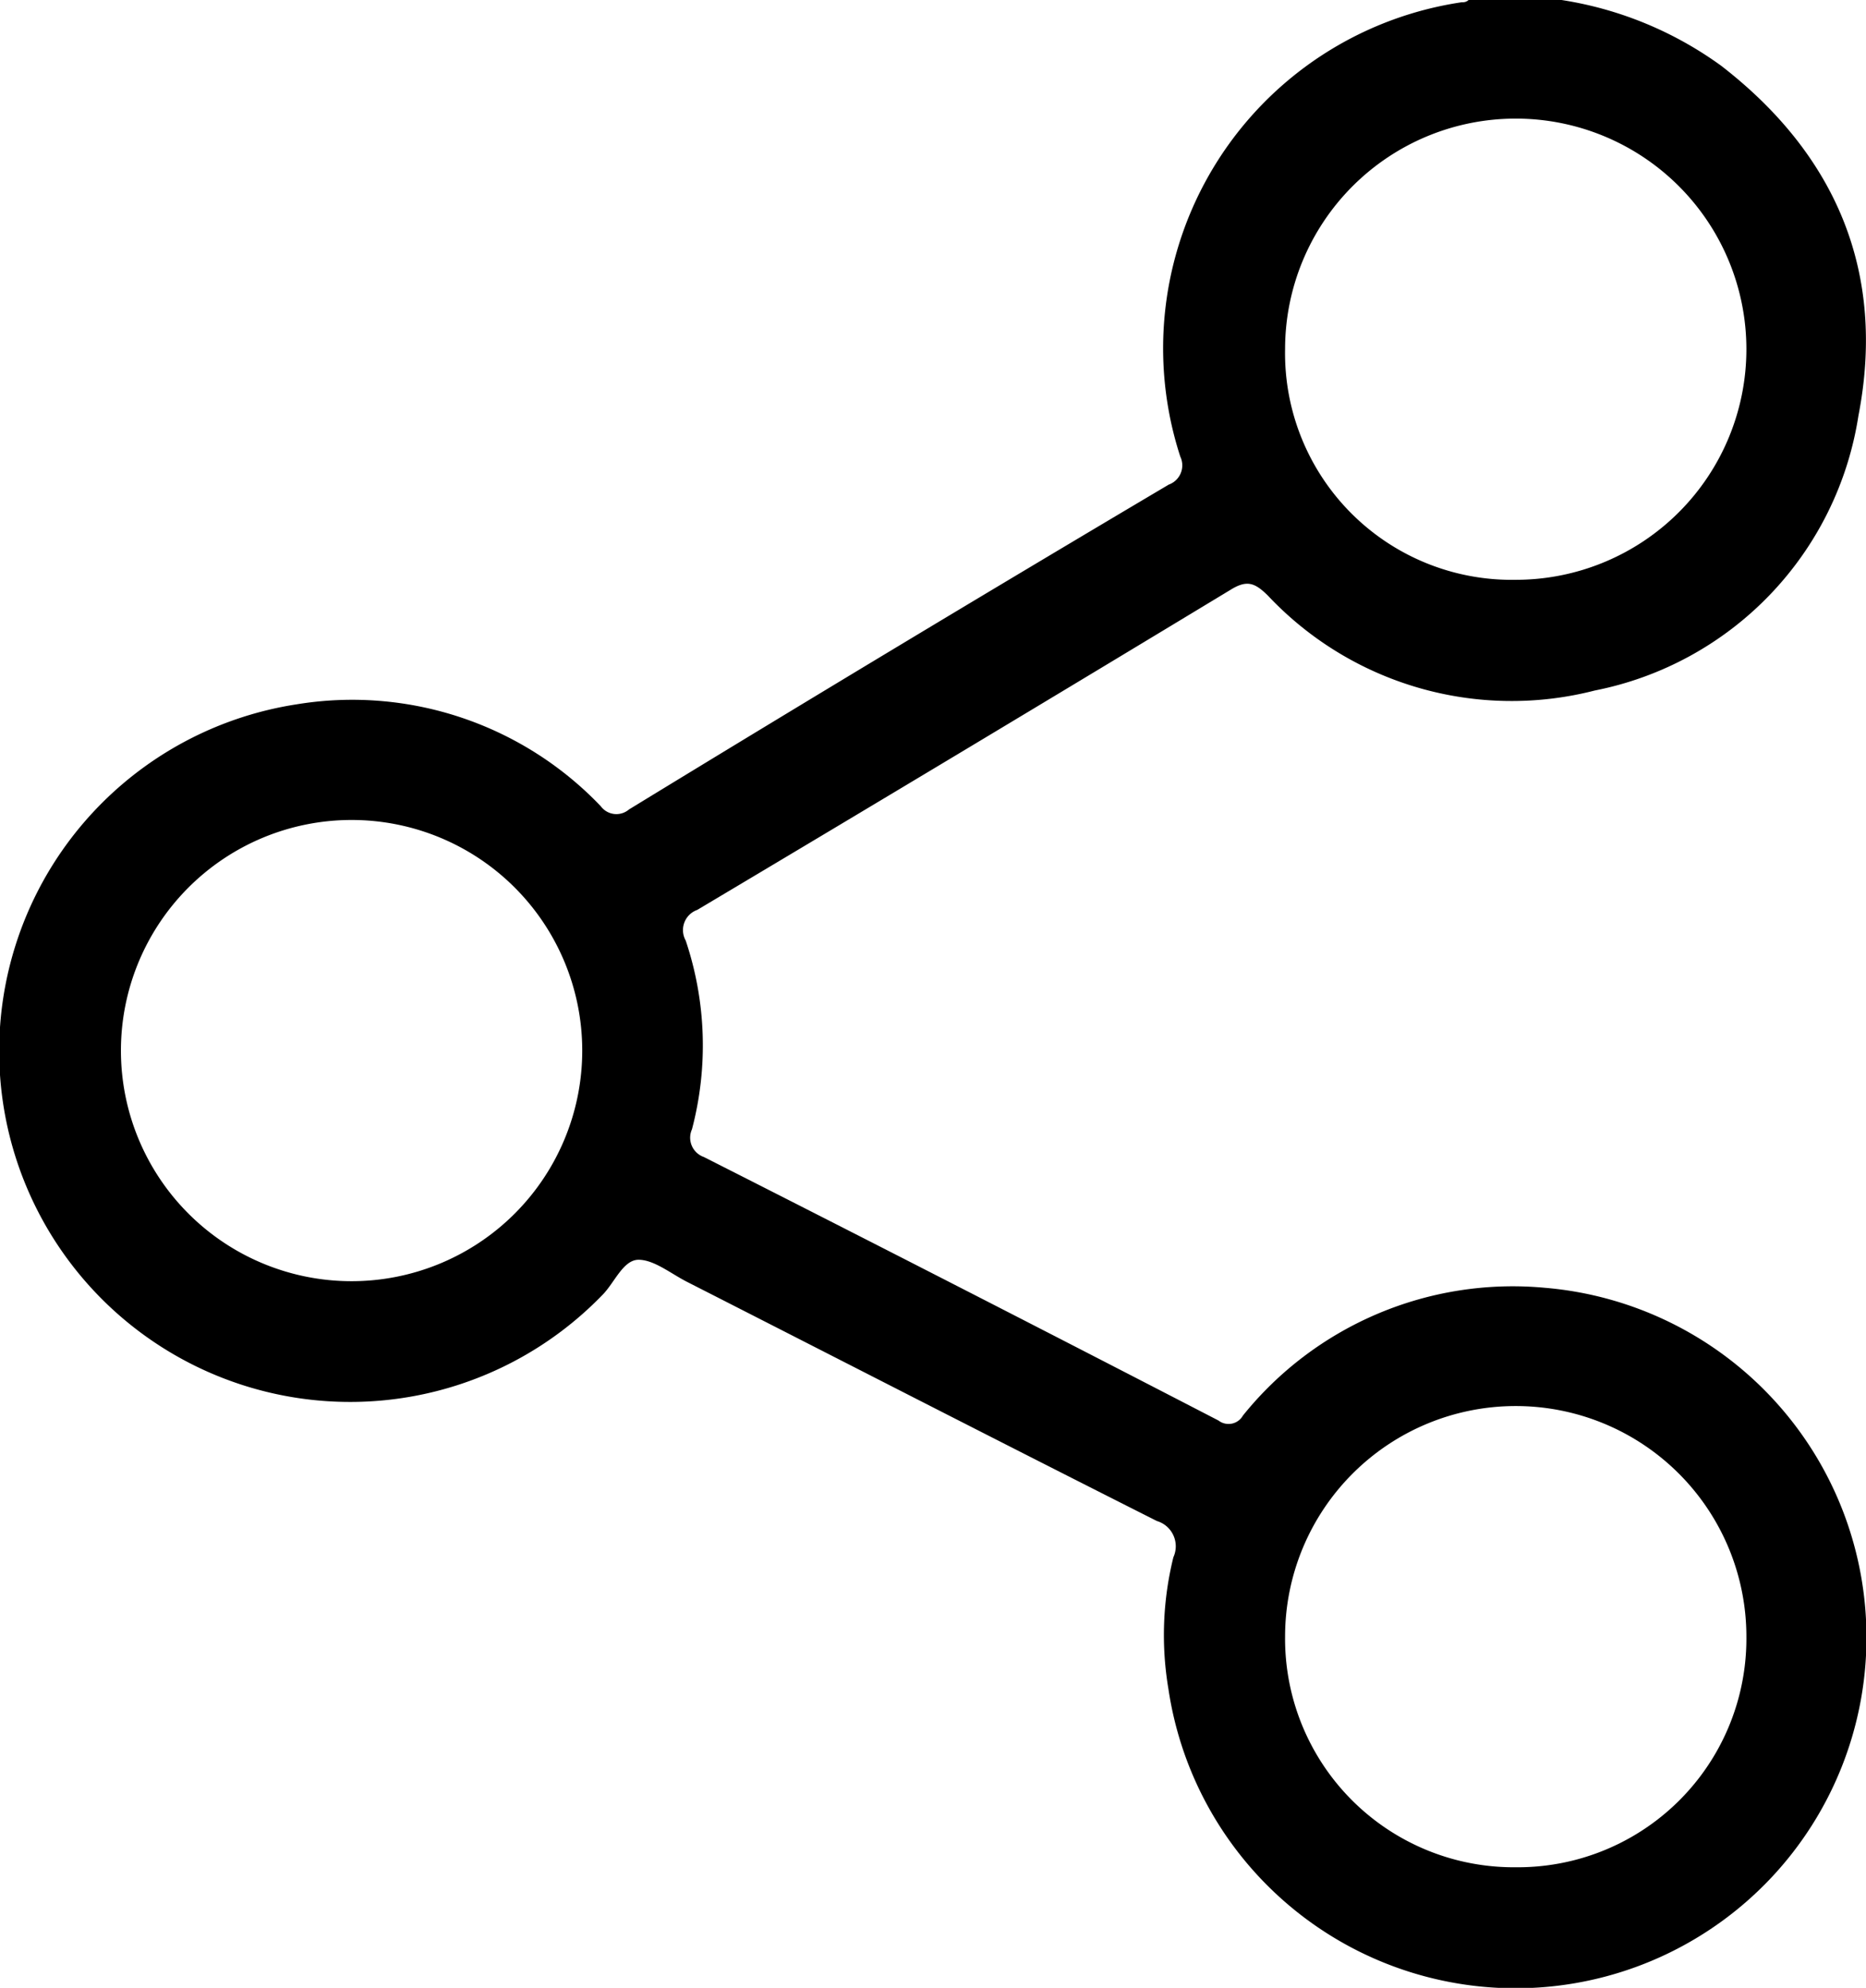 <svg xmlns="http://www.w3.org/2000/svg" viewBox="0 0 56.63 60.34"><g id="Capa_2" data-name="Capa 2"><g id="Capa_1-2" data-name="Capa 1"><path d="M47.39,0a11.14,11.14,0,0,1,4.85,2c3.5,2.71,5,6.29,4.16,10.62a10.07,10.07,0,0,1-8,8.34,10.15,10.15,0,0,1-9.93-2.89c-.38-.37-.62-.48-1.12-.17q-8.08,4.89-16.19,9.72a.65.65,0,0,0-.35.93A10,10,0,0,1,21,34.28a.62.62,0,0,0,.36.84c5.21,2.64,10.42,5.31,15.62,8a.5.5,0,0,0,.74-.15,10.51,10.51,0,0,1,9.16-3.88A10.65,10.65,0,1,1,35.46,51.27a9.84,9.84,0,0,1,.15-4,.8.8,0,0,0-.5-1.1c-4.76-2.4-9.51-4.84-14.26-7.26-.49-.25-1-.67-1.47-.67s-.73.7-1.1,1.07A10.65,10.65,0,1,1,9,21.38a10.42,10.42,0,0,1,9.23,3.09.59.59,0,0,0,.86.1q8.18-5,16.38-9.86a.62.62,0,0,0,.35-.85A10.62,10.62,0,0,1,44.35.07c.07,0,.14,0,.22-.07ZM53,10.6a7,7,0,0,0-14,0,6.88,6.88,0,0,0,7,7,7,7,0,0,0,7-7M10.67,24.89a7,7,0,0,0,0,14,7,7,0,1,0,0-14M46,56.68a6.94,6.94,0,0,0,7-7,7,7,0,0,0-14,0,6.94,6.94,0,0,0,7,7"/></g></g></svg>